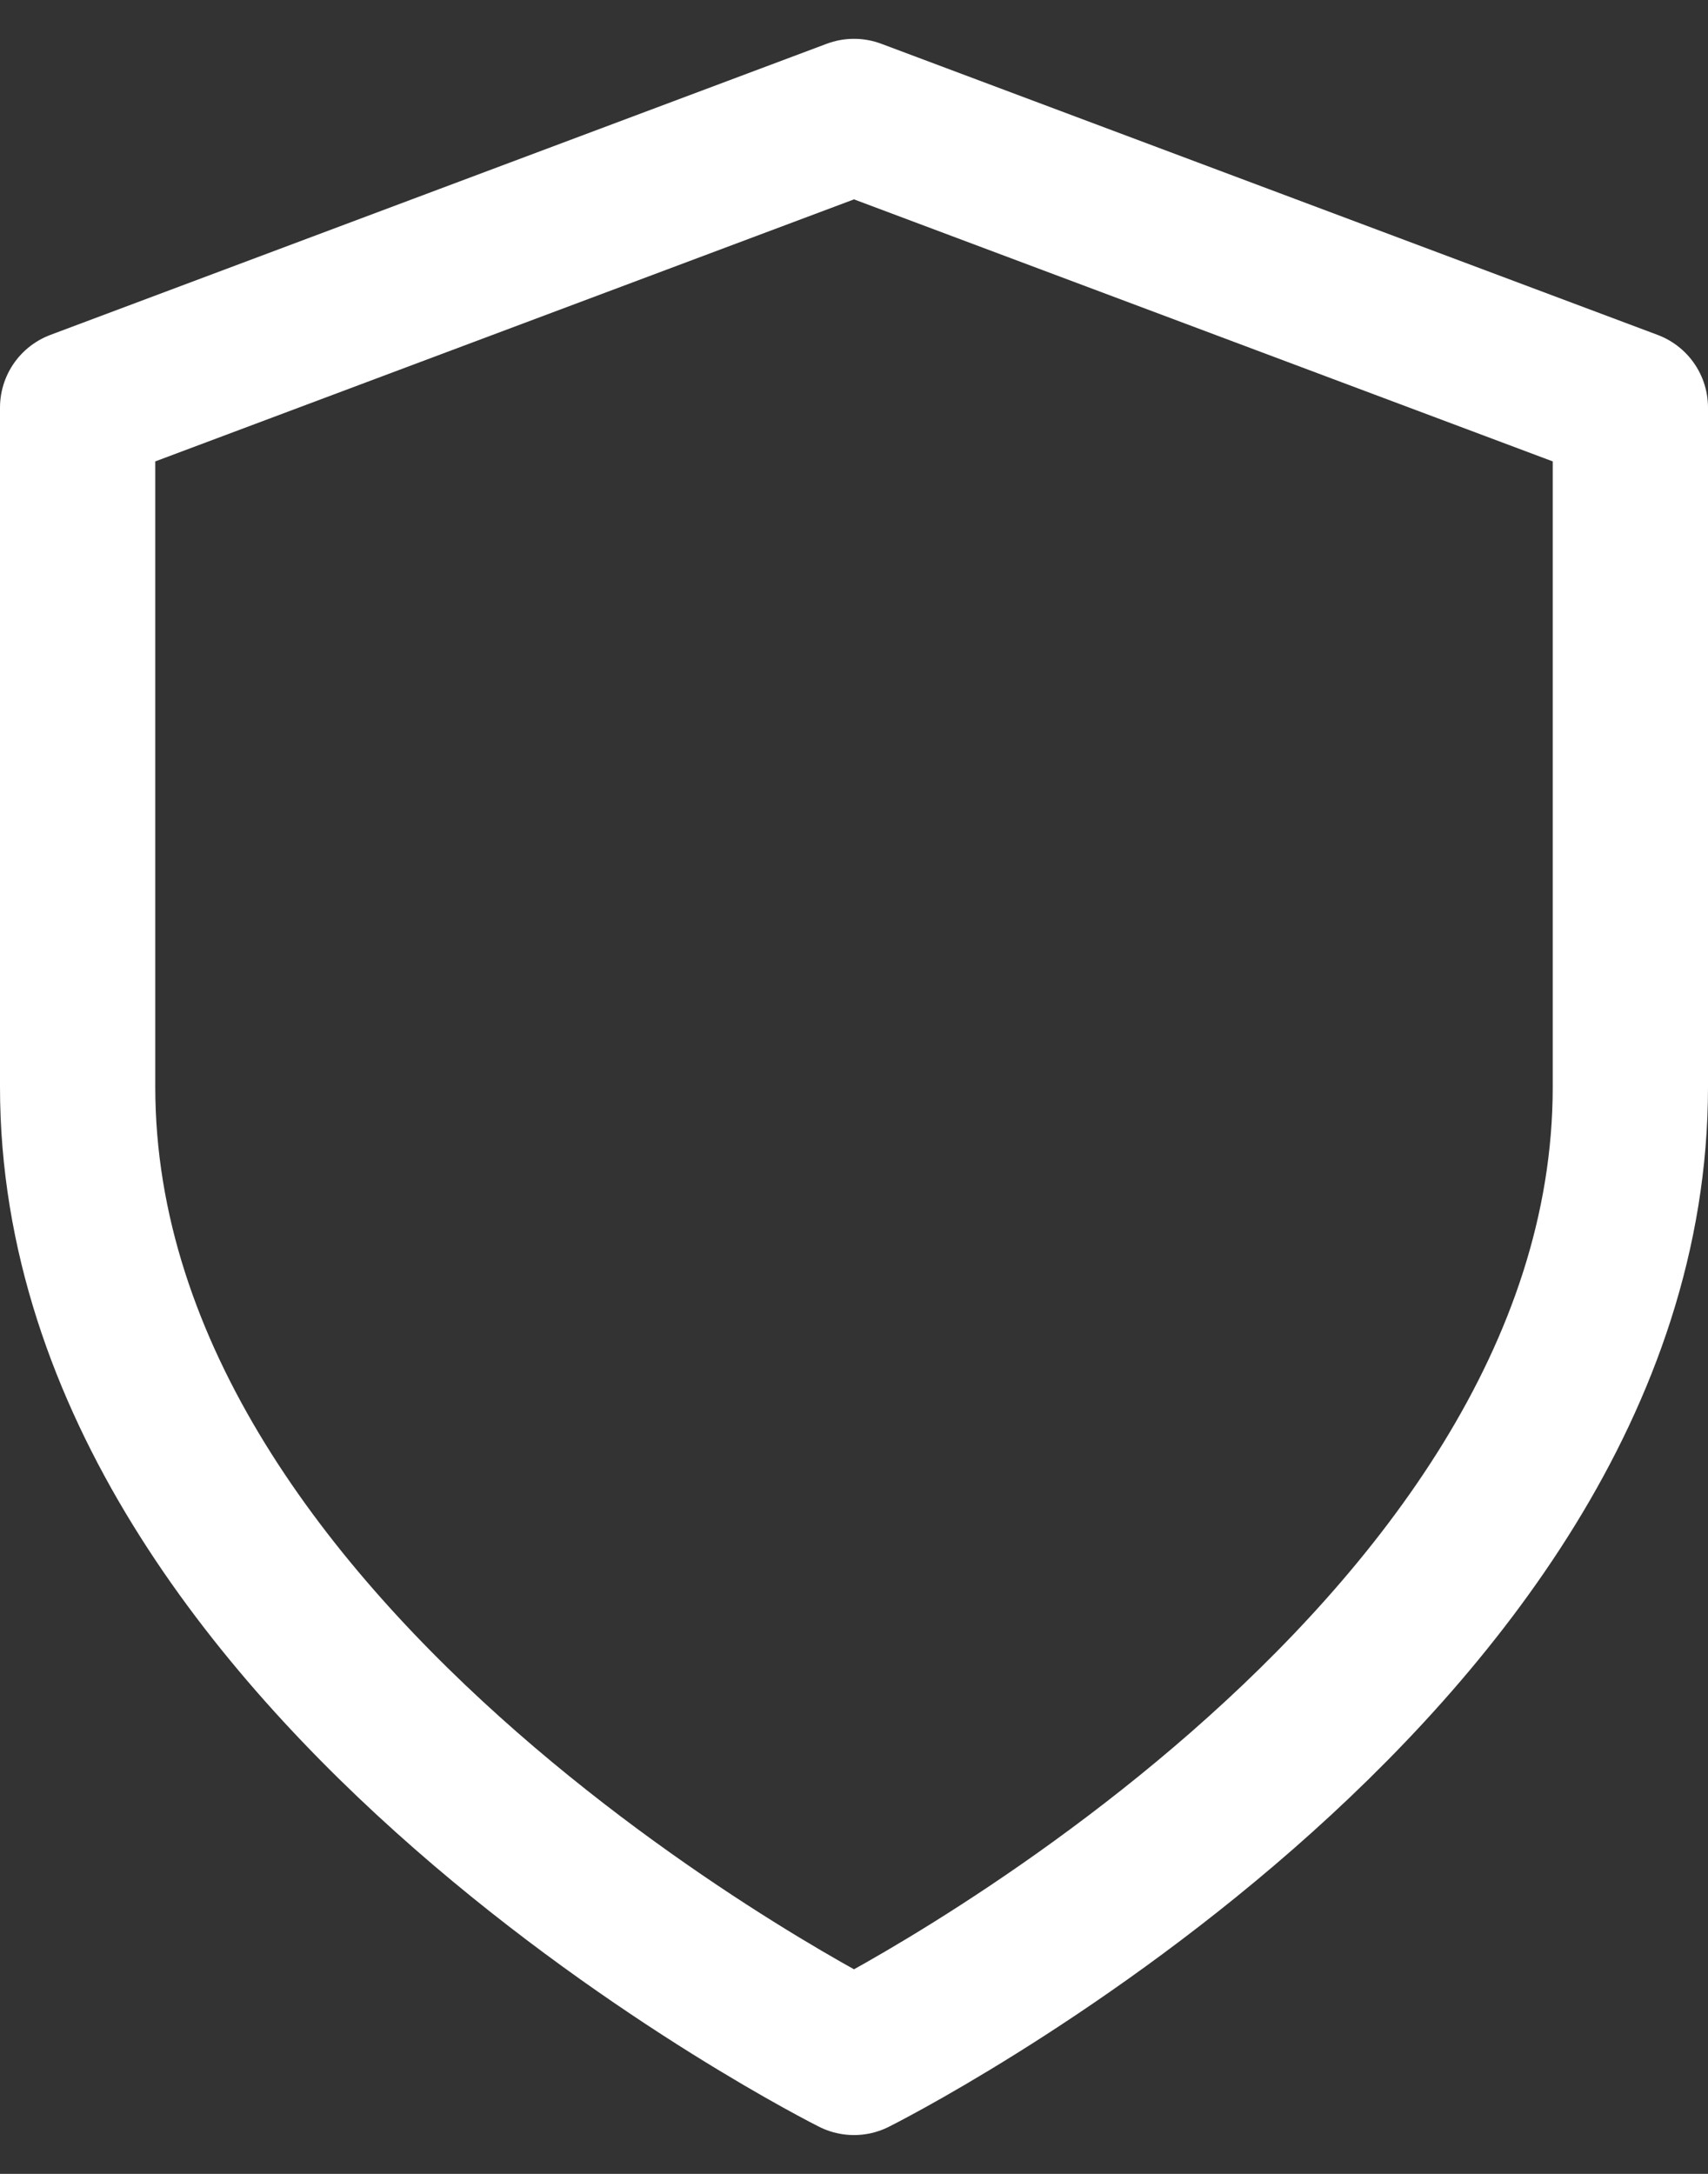 <svg width="22" height="28" viewBox="0 0 22 28" fill="none" xmlns="http://www.w3.org/2000/svg">
<rect x="0" y="0" width="22" height="28" fill="#333333" stroke="none"/>
<path d="M11 26.5C11 26.5 21 21.5 21 14V5.25L11 1.5L1 5.25V14C1 21.5 11 26.5 11 26.5Z" stroke="white" stroke-width="2" stroke-linecap="round" stroke-linejoin="round"/>
</svg>
